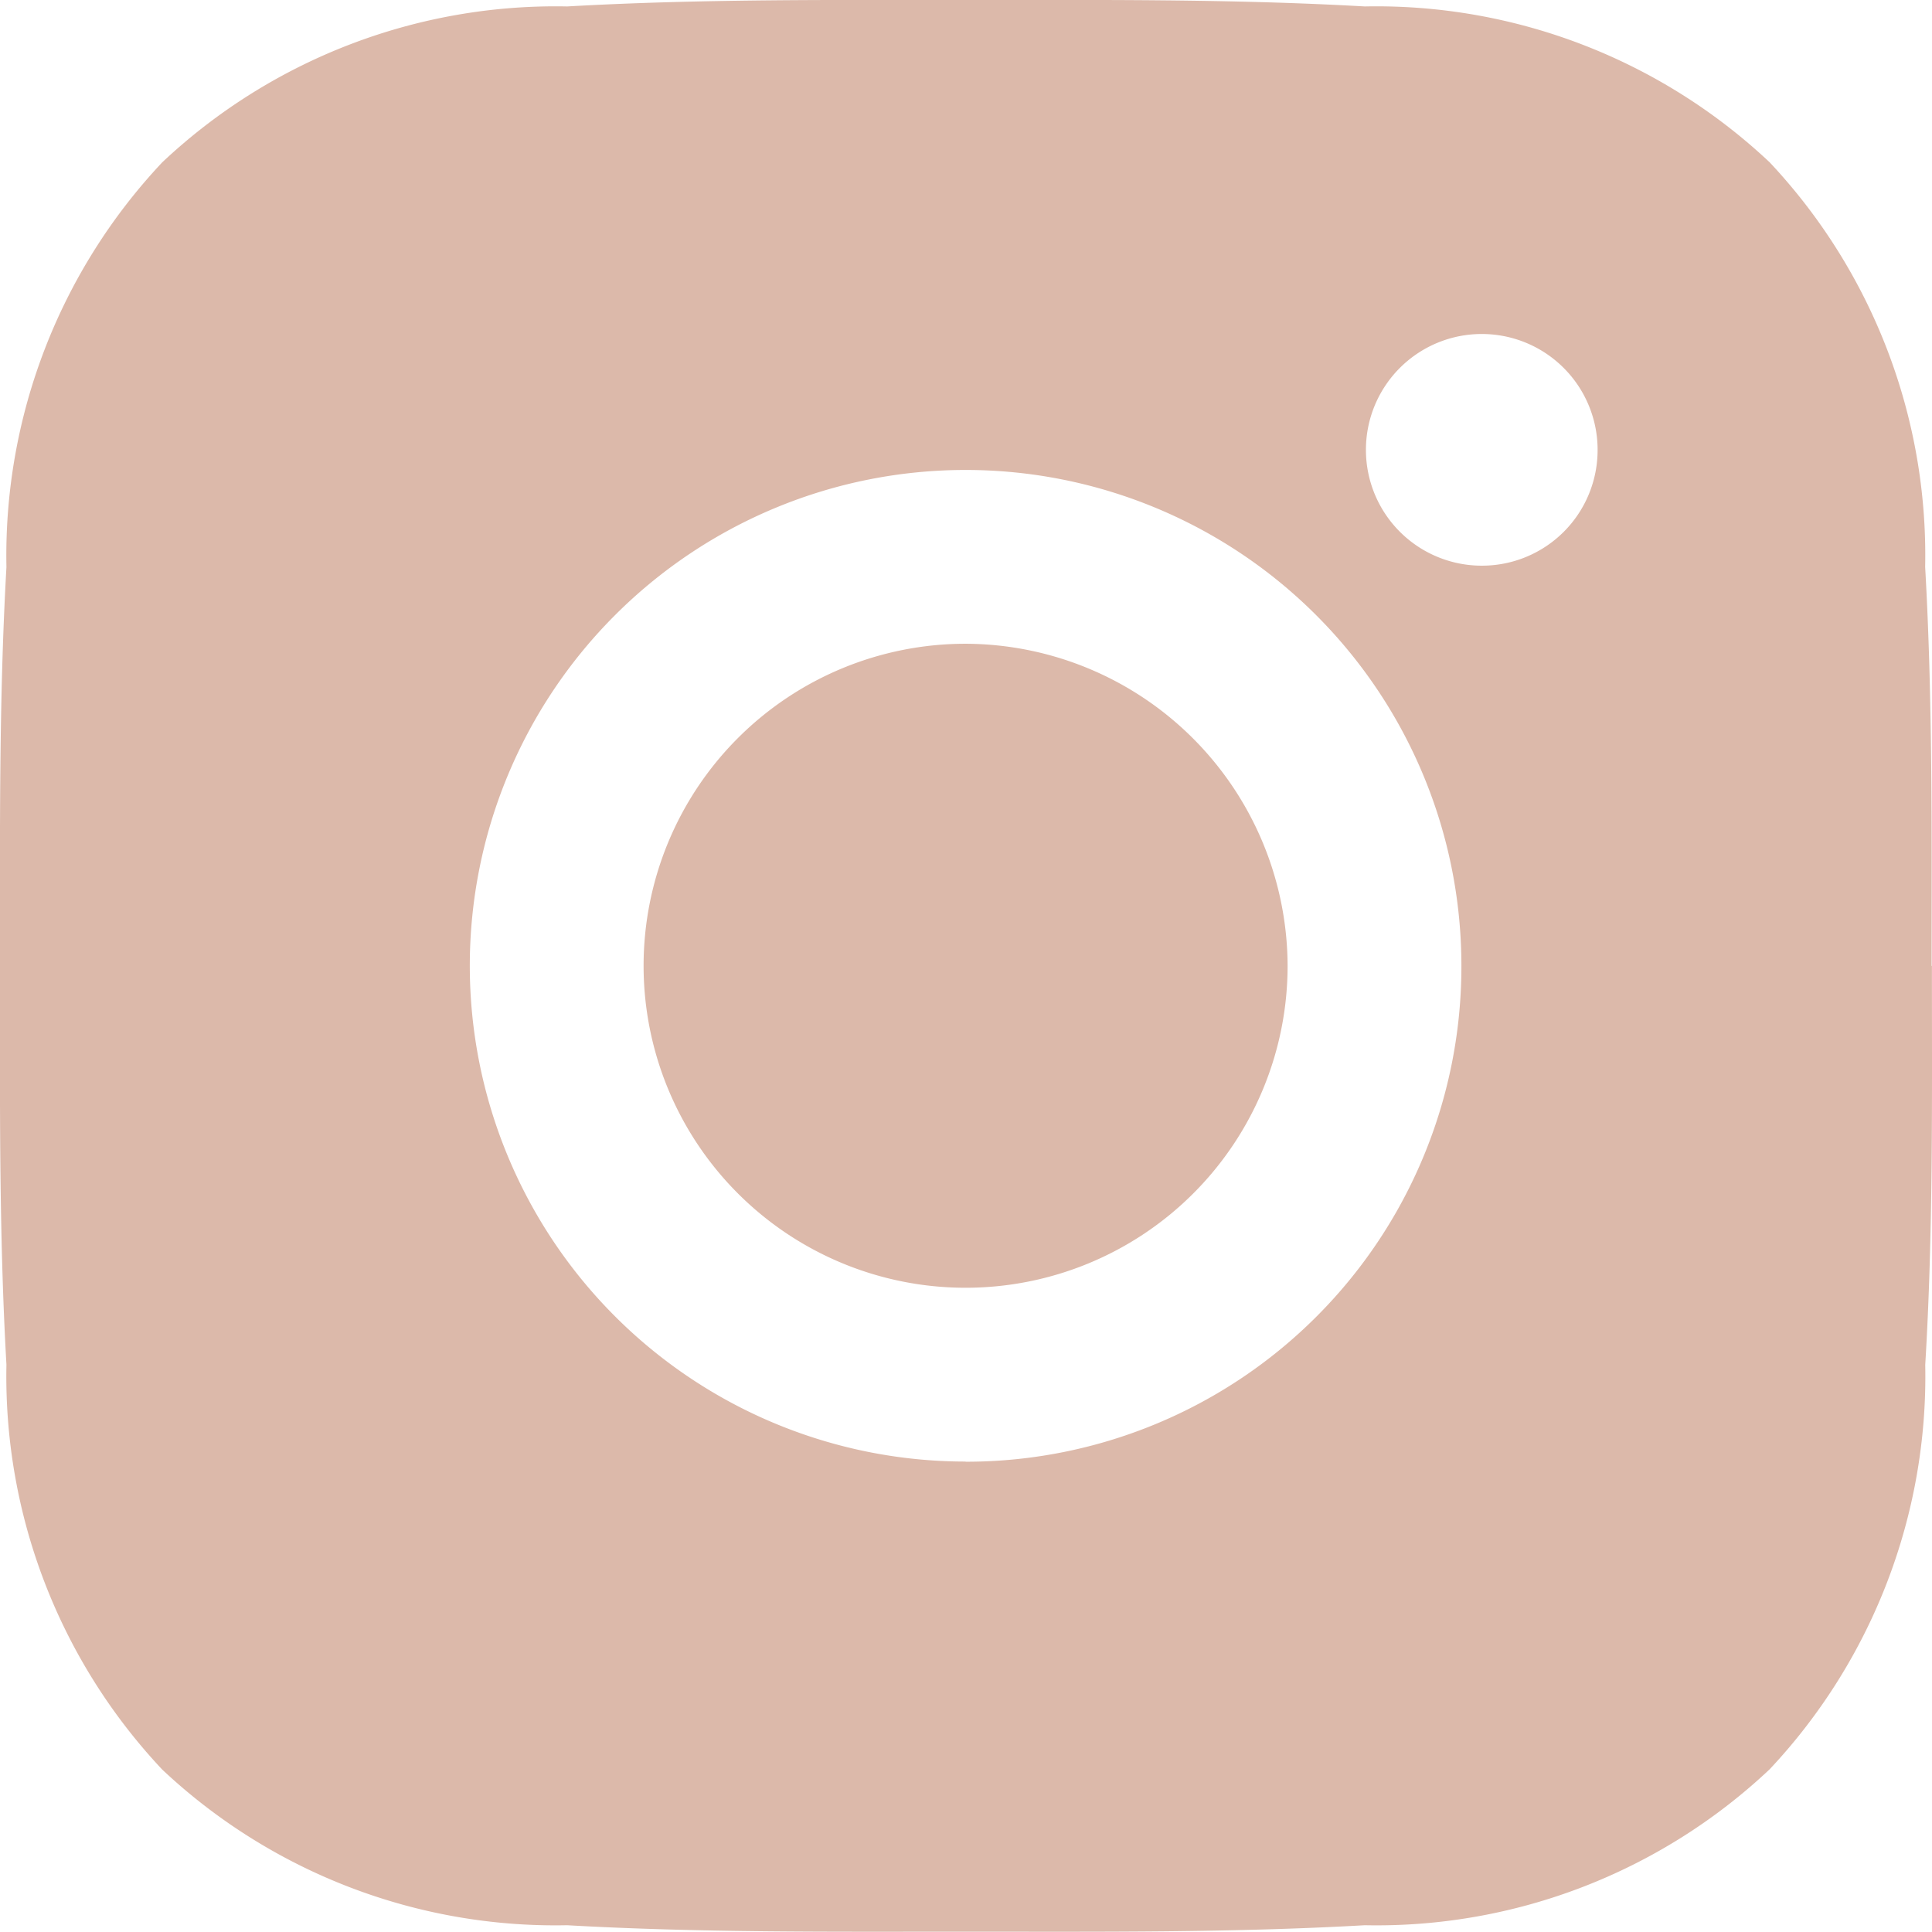 <svg xmlns="http://www.w3.org/2000/svg" width="24" height="23.999" viewBox="0 0 24 23.999">
  <path id="Path_172" data-name="Path 172" d="M11.979,7.981a4,4,0,1,0,4,4A4.013,4.013,0,0,0,11.979,7.981Zm12,4c0-1.659.014-3.3-.08-4.954A7.13,7.13,0,0,0,21.967,2,7.13,7.13,0,0,0,16.938.064c-1.659-.094-3.3-.08-4.954-.08s-3.3-.014-4.954.08A7.13,7.13,0,0,0,2,2,7.13,7.13,0,0,0,.064,7.029c-.094,1.659-.08,3.3-.08,4.954s-.014,3.3.08,4.954A7.13,7.13,0,0,0,2,21.967,7.13,7.13,0,0,0,7.029,23.9c1.659.094,3.3.08,4.954.08s3.3.014,4.954-.08a7.122,7.122,0,0,0,5.029-1.936A7.13,7.13,0,0,0,23.9,16.938C24,15.283,23.983,13.643,23.983,11.984Zm-12,6.159a6.159,6.159,0,1,1,6.159-6.159A6.151,6.151,0,0,1,11.979,18.142ZM18.391,7.011A1.439,1.439,0,1,1,19.83,5.572a1.436,1.436,0,0,1-1.439,1.439Z" transform="translate(0.016 0.016)" fill="#dcb9aa"/>
</svg>
